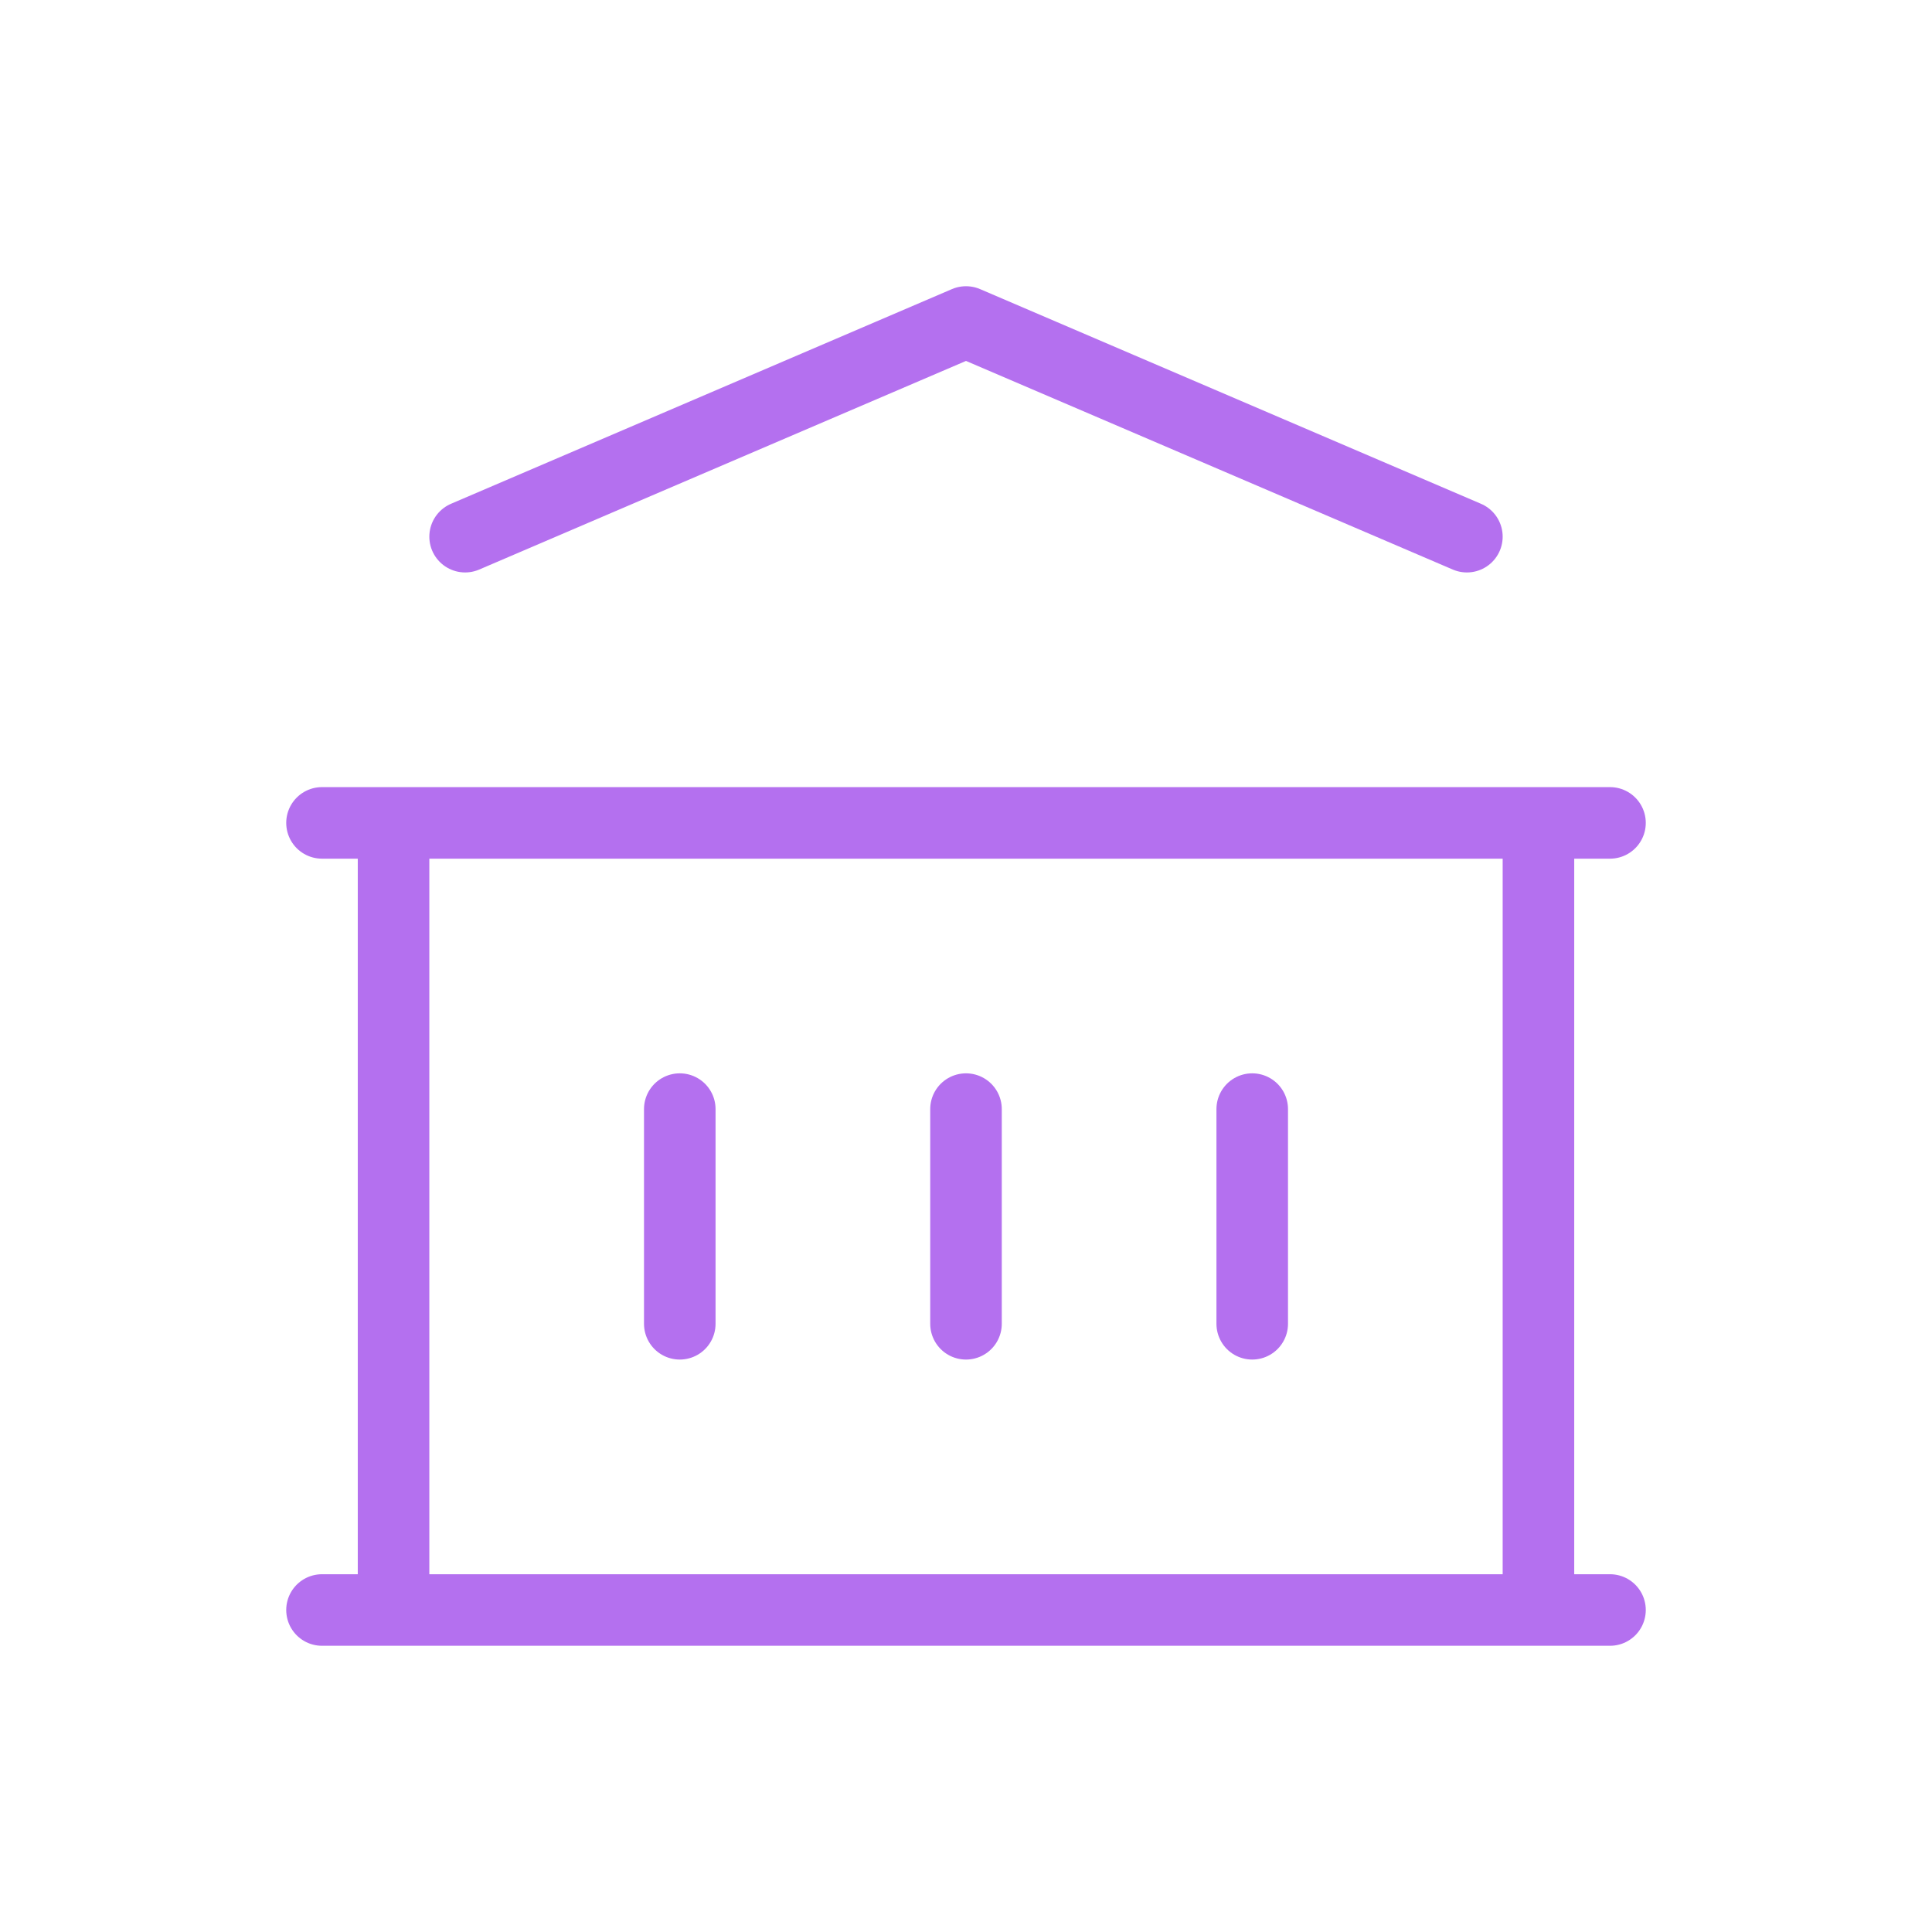 <svg width="54" height="54" viewBox="0 0 54 54" fill="none" xmlns="http://www.w3.org/2000/svg">
<g id="tabler-icon-building-bank" filter="url(#filter0_d_268_2557)">
<path id="Vector" d="M9 43H45M9 21H45M13 13L27 7L41 13M11 21V43M43 21V43M19 29V35M27 29V35M35 29V35" stroke="#B470EF" stroke-width="2" stroke-linecap="round" stroke-linejoin="round"/>
</g>
<defs>
<filter id="filter0_d_268_2557" x="-5" y="-5" width="64" height="64" filterUnits="userSpaceOnUse" color-interpolation-filters="sRGB">
<feFlood flood-opacity="0" result="BackgroundImageFix"/>
<feColorMatrix in="SourceAlpha" type="matrix" values="0 0 0 0 0 0 0 0 0 0 0 0 0 0 0 0 0 0 127 0" result="hardAlpha"/>
<feOffset dy="2"/>
<feGaussianBlur stdDeviation="4"/>
<feColorMatrix type="matrix" values="0 0 0 0 0.482 0 0 0 0 0.173 0 0 0 0 0.749 0 0 0 1 0"/>
<feBlend mode="normal" in2="BackgroundImageFix" result="effect1_dropShadow_268_2557"/>
<feBlend mode="normal" in="SourceGraphic" in2="effect1_dropShadow_268_2557" result="shape"/>
</filter>
</defs>
</svg>

